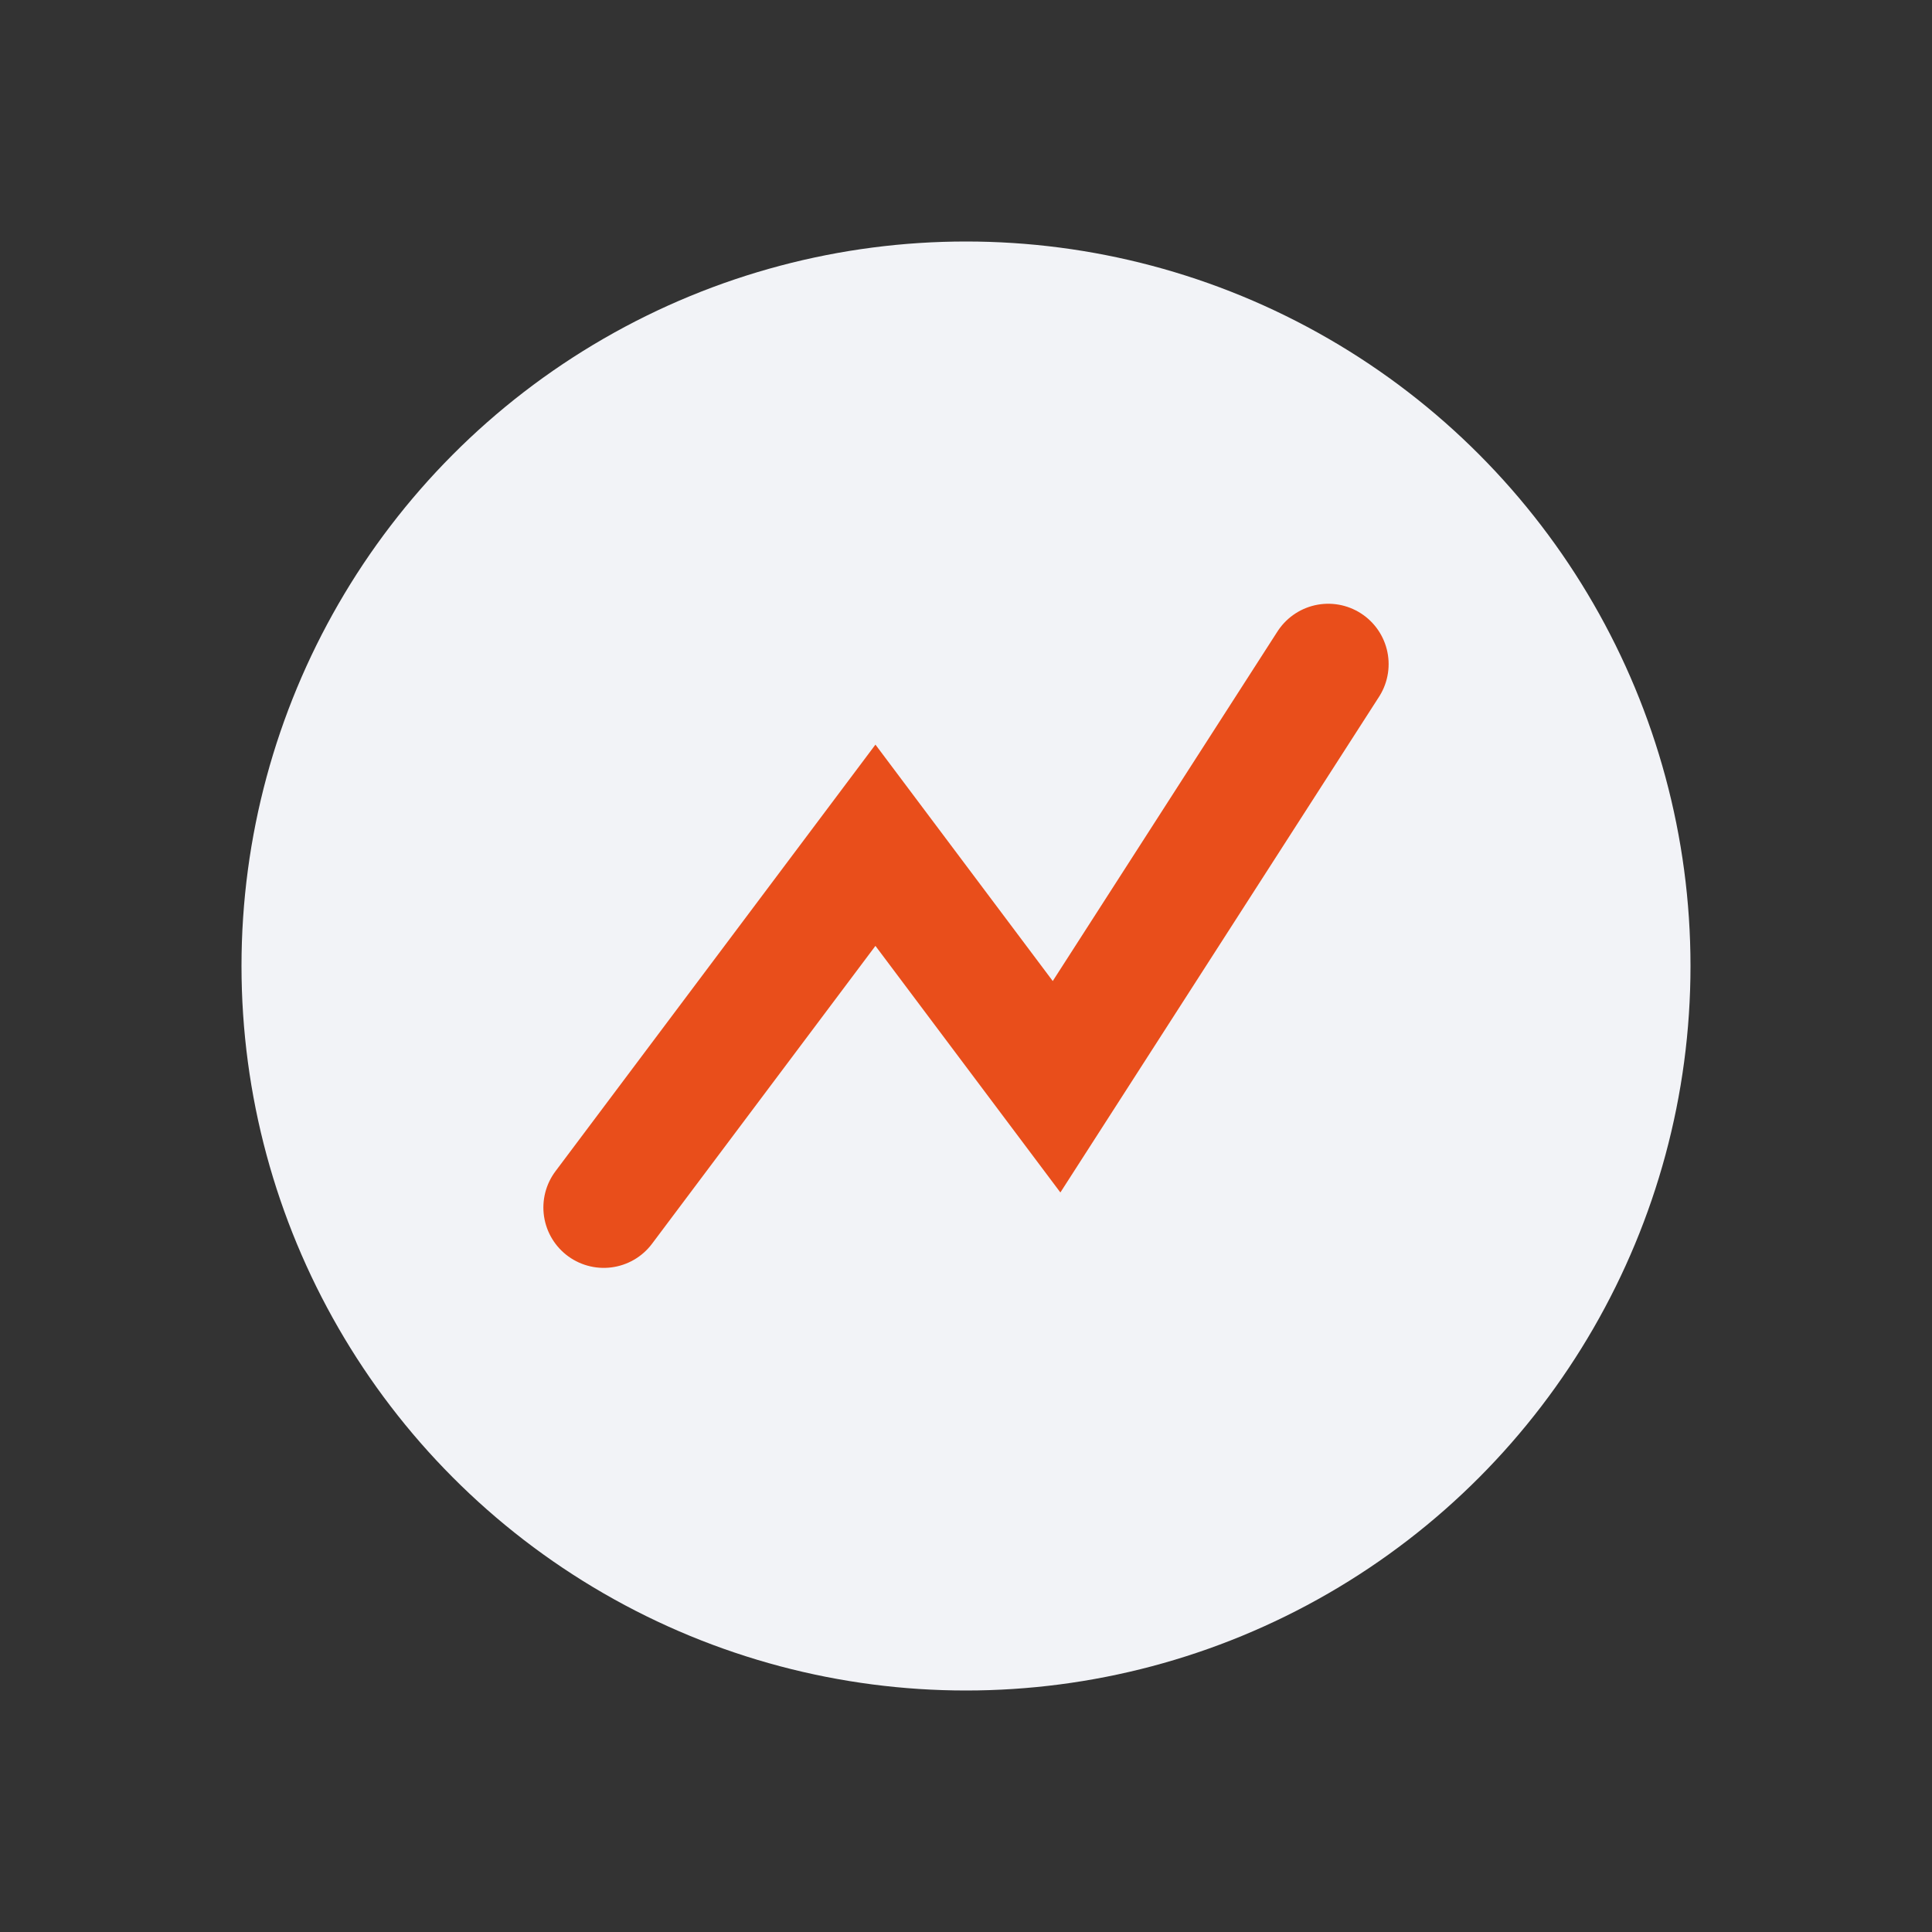 <?xml version="1.0" encoding="UTF-8"?>
<svg xmlns="http://www.w3.org/2000/svg" width="32" height="32" viewBox="0 0 32 32"><rect x="0" y="0" width="32" height="32" fill="#333333" stroke="none"/><circle cx="16" cy="16" r="12" fill="#F2F3F7"/><path d="M10 20l4.5-6 3 4 4.5-7" stroke="#E94E1B" stroke-width="2" fill="none" stroke-linecap="round"/></svg>